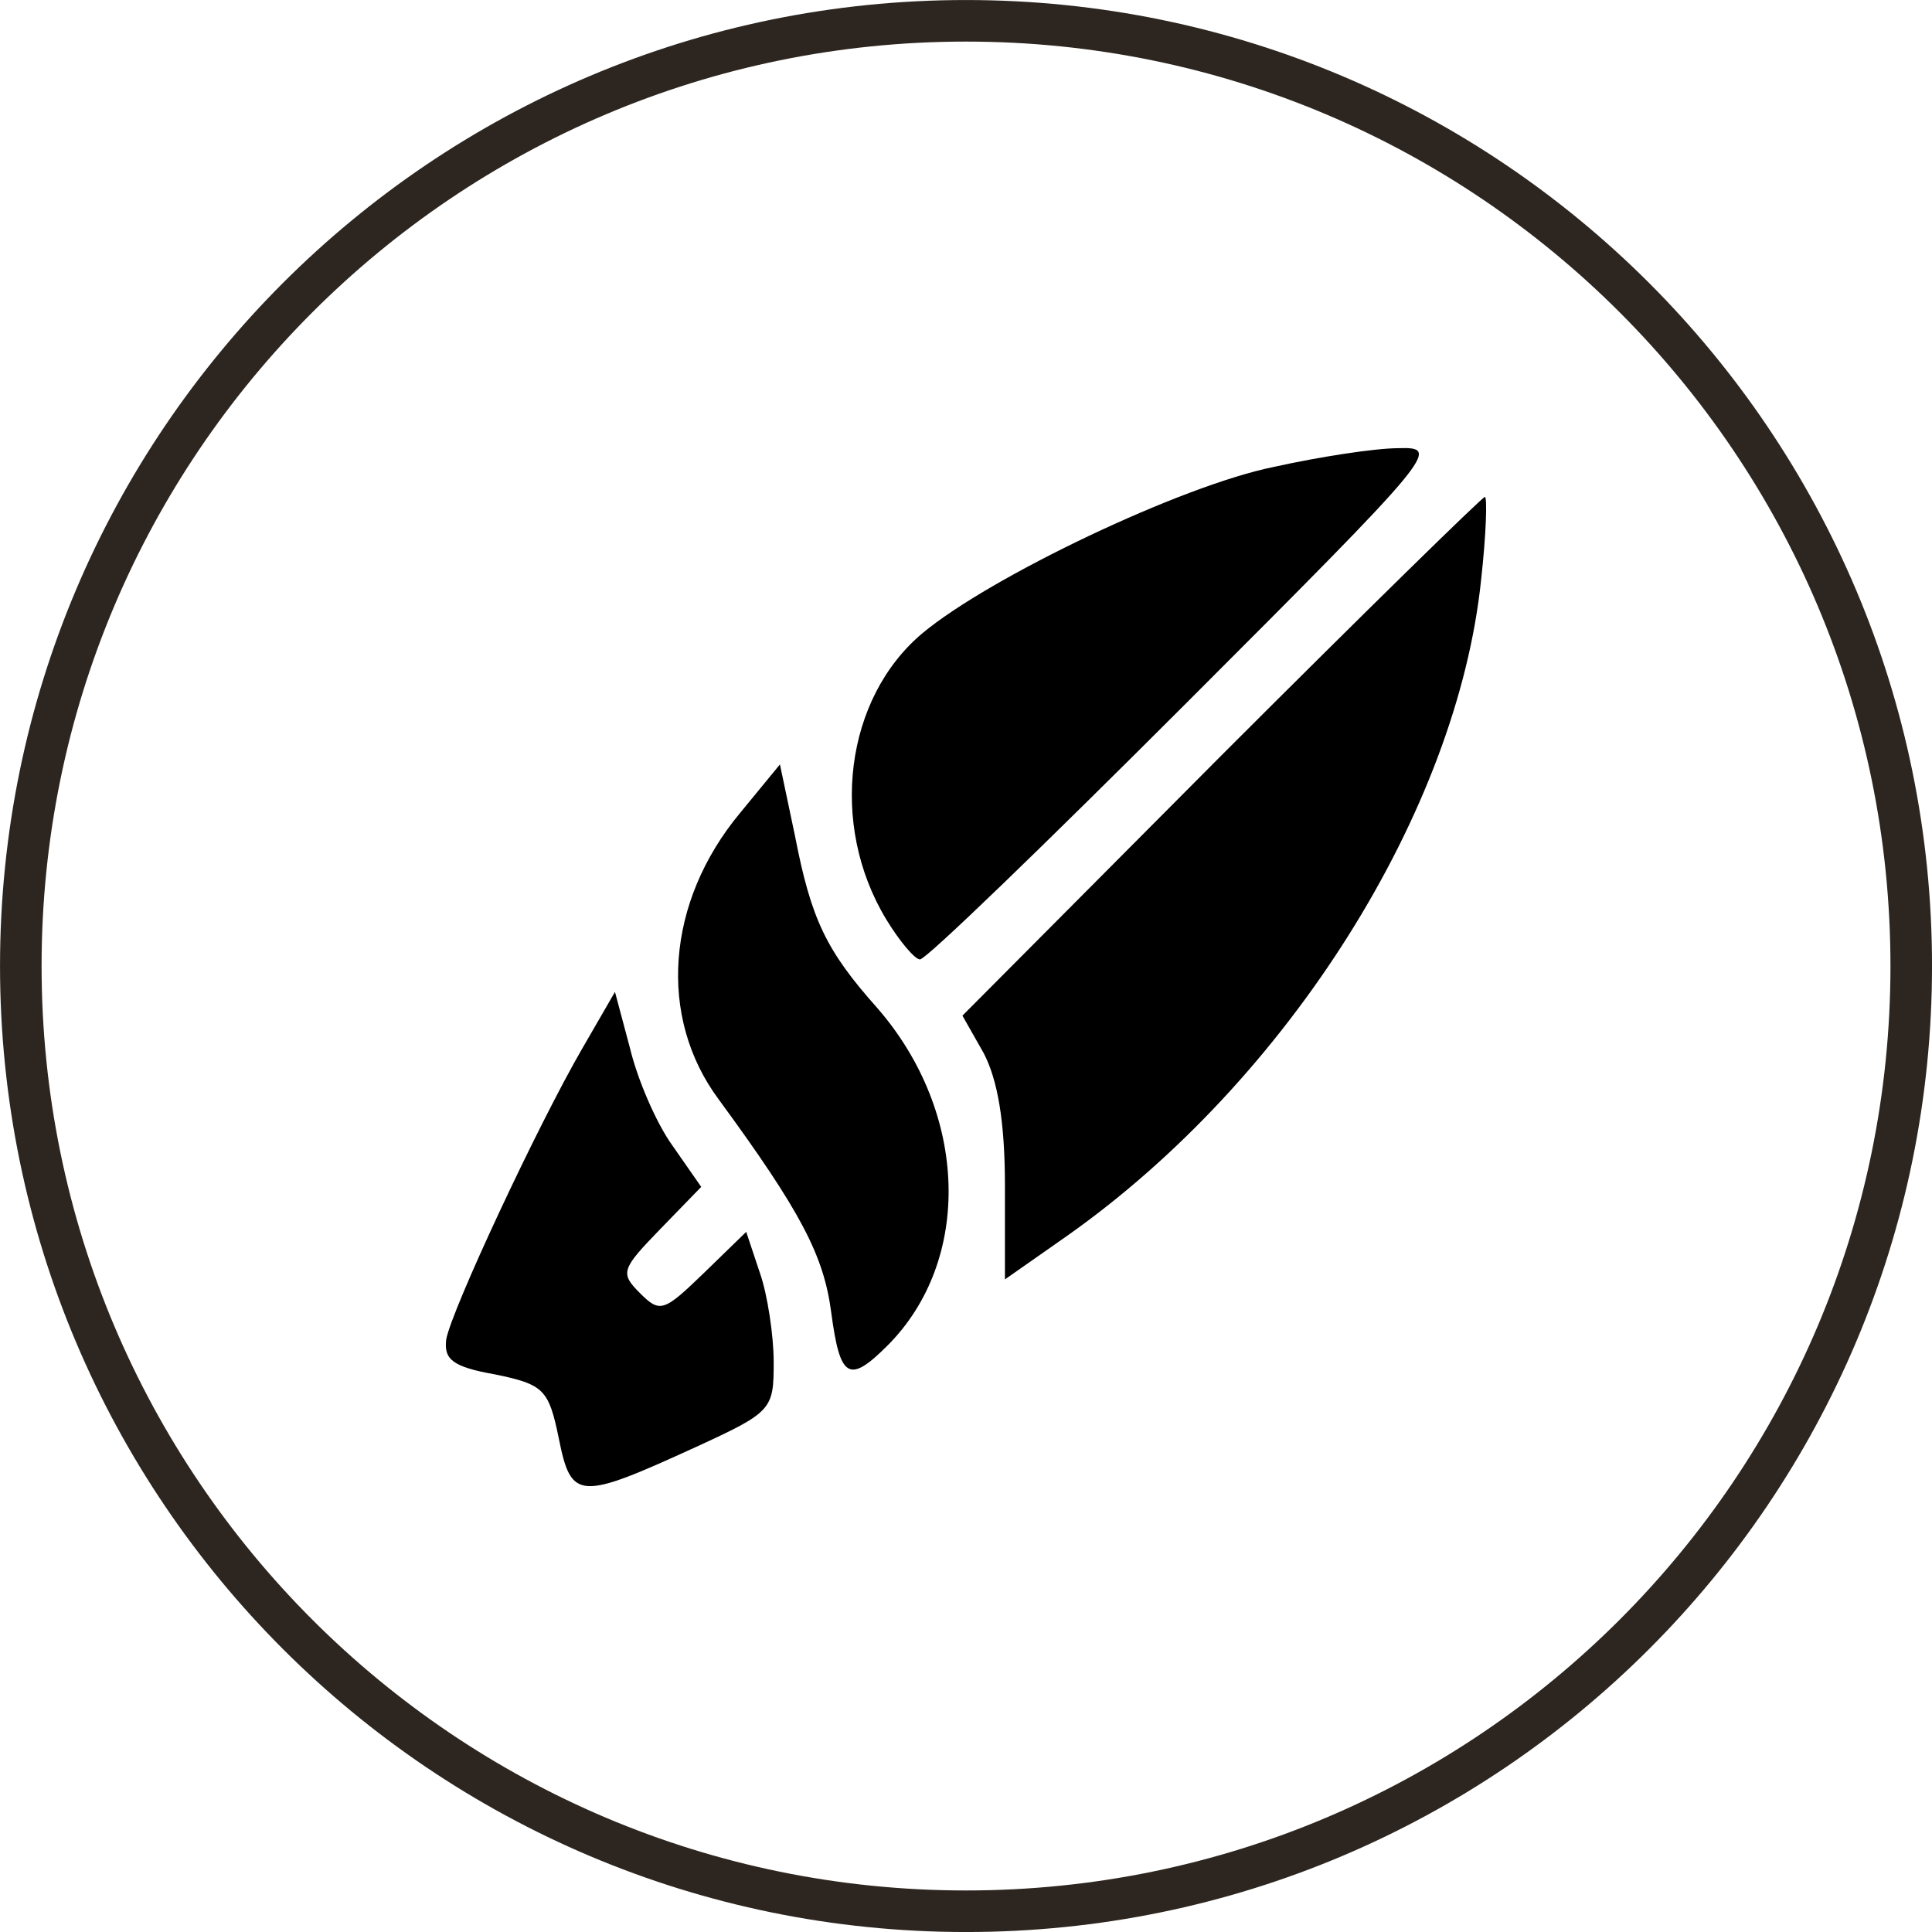 <?xml version="1.0" encoding="UTF-8"?> <svg xmlns="http://www.w3.org/2000/svg" width="39" height="39" viewBox="0 0 39 39" fill="none"><g clip-path="url(#clip0_468_150)"><path d="M19.5 0.42H19.5C8.963 0.42 0.42 8.962 0.42 19.5V19.5C0.42 30.038 8.963 38.581 19.5 38.581H19.5C30.038 38.581 38.581 30.038 38.581 19.5V19.5C38.581 8.962 30.038 0.42 19.5 0.42Z" stroke="#2D2620" stroke-width="0.839"></path><path d="M25.711 9.426C23.844 9.804 19.984 11.646 18.621 12.782C17.057 14.094 16.729 16.642 17.89 18.559C18.167 19.014 18.47 19.367 18.571 19.367C18.697 19.367 21.094 17.046 23.945 14.195C28.991 9.148 29.092 9.022 28.235 9.047C27.755 9.047 26.62 9.224 25.711 9.426Z" fill="black"></path><path d="M24.651 15.254L19.428 20.502L19.857 21.259C20.134 21.789 20.286 22.622 20.286 23.934V25.826L21.547 24.943C26.013 21.789 29.419 16.364 29.899 11.697C30 10.788 30.025 10.031 29.974 10.031C29.924 10.031 27.527 12.378 24.651 15.254Z" fill="black"></path><path d="M14.936 16.415C13.448 18.206 13.271 20.528 14.508 22.193C16.173 24.464 16.627 25.347 16.778 26.482C16.955 27.82 17.131 27.946 17.914 27.163C19.629 25.448 19.554 22.471 17.712 20.351C16.677 19.19 16.375 18.56 16.047 16.869L15.744 15.431L14.936 16.415Z" fill="black"></path><path d="M11.758 21.158C10.85 22.723 9.109 26.457 9.008 27.037C8.957 27.441 9.134 27.592 9.992 27.744C10.976 27.946 11.077 28.047 11.279 29.03C11.531 30.292 11.682 30.292 14.054 29.207C15.593 28.501 15.618 28.45 15.618 27.491C15.618 26.962 15.492 26.129 15.341 25.7L15.063 24.867L14.206 25.7C13.398 26.482 13.322 26.507 12.919 26.104C12.515 25.7 12.54 25.624 13.322 24.817L14.155 23.959L13.575 23.126C13.247 22.672 12.868 21.789 12.717 21.158L12.414 20.023L11.758 21.158Z" fill="black"></path></g><defs><clipPath id="clip0_468_150"><rect width="39" height="39" fill="white"></rect></clipPath></defs></svg> 